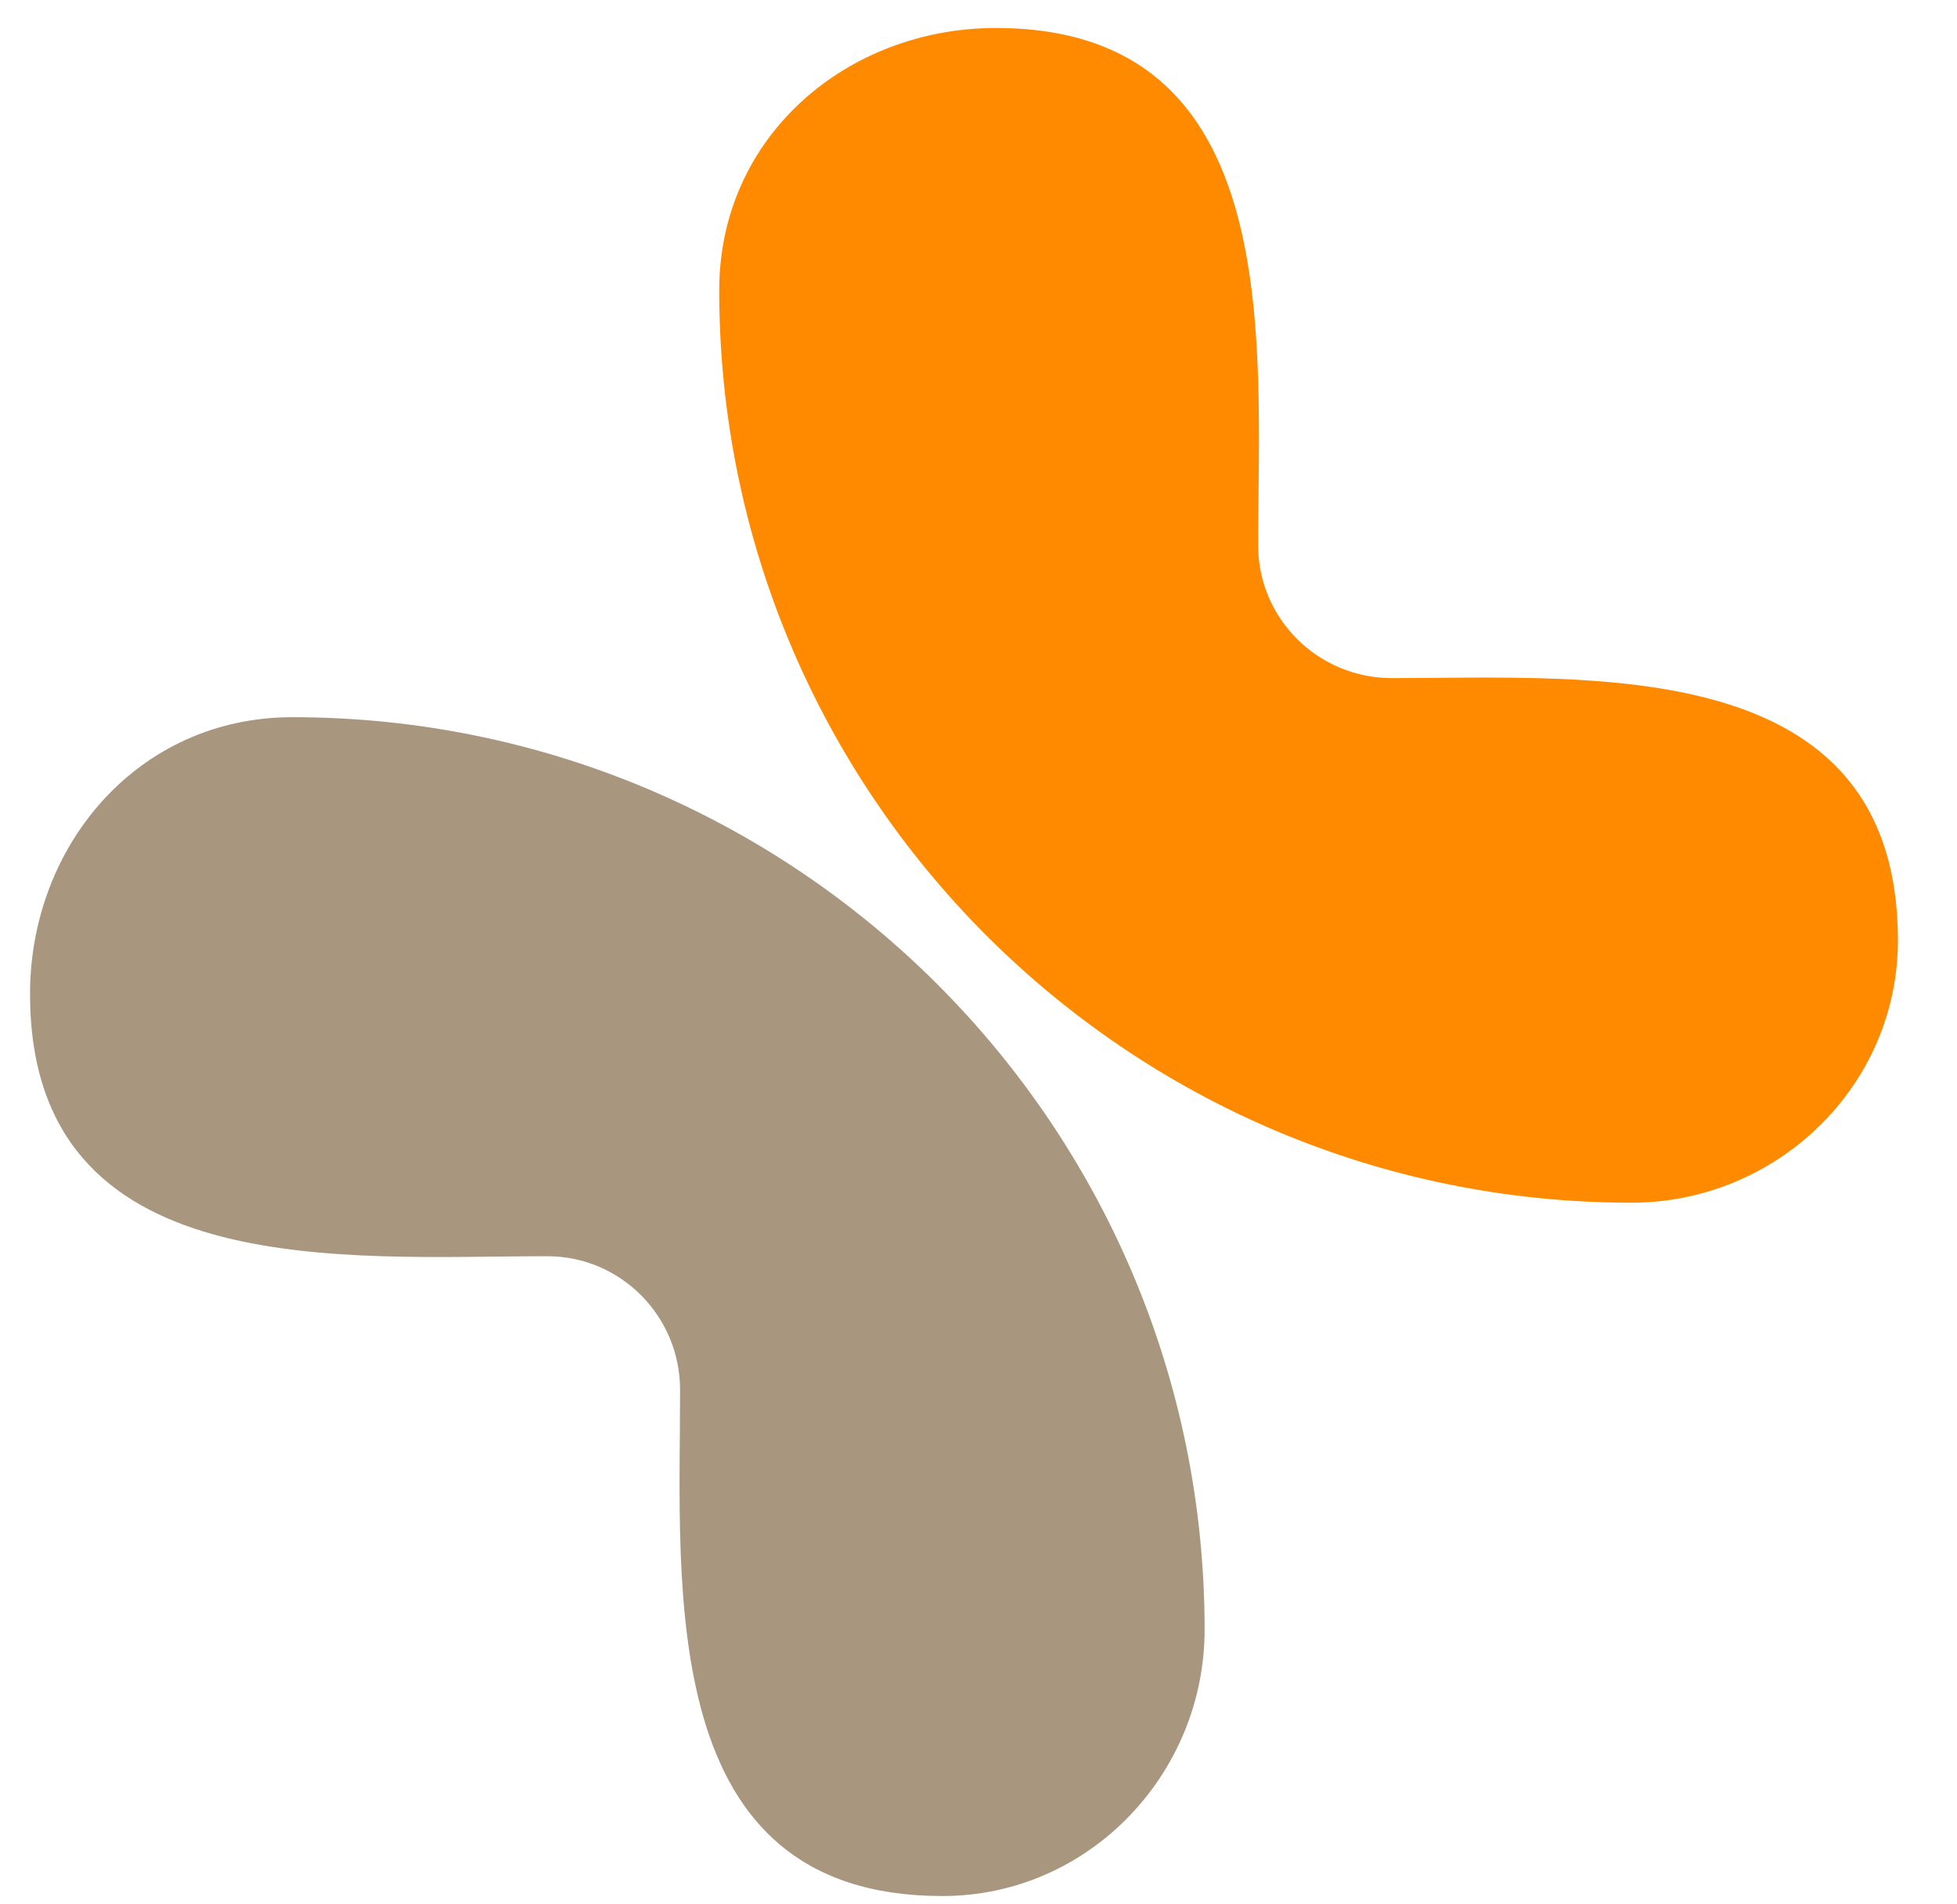<svg width="37" height="36" viewBox="0 0 37 36" fill="none" xmlns="http://www.w3.org/2000/svg">
<g clip-path="url(#clip0_118_393)">
<path d="M10.35 23.748C6.531 23.748 0.568 24.296 0.568 18.789C0.568 15.988 2.606 13.558 5.527 13.558C15.056 13.558 22.775 21.278 22.775 30.806C22.775 33.54 20.583 35.843 17.817 35.843C12.394 35.843 12.858 30.06 12.858 26.276C12.858 24.875 11.73 23.748 10.35 23.748Z" fill="#A9967F"/>
<path d="M23.787 10.31C23.787 6.492 24.335 0.529 18.829 0.529C16.027 0.529 13.598 2.566 13.598 5.487C13.598 15.016 21.318 22.736 30.846 22.736C33.58 22.736 35.883 20.543 35.883 17.777C35.883 12.354 30.1 12.819 26.315 12.819C24.915 12.819 23.787 11.691 23.787 10.31Z" fill="#FF8A00"/>
</g>
<defs>
<clipPath id="clip0_118_393">
<rect width="36" height="36" fill="white" transform="translate(0.039)"/>
</clipPath>
</defs>
</svg>
